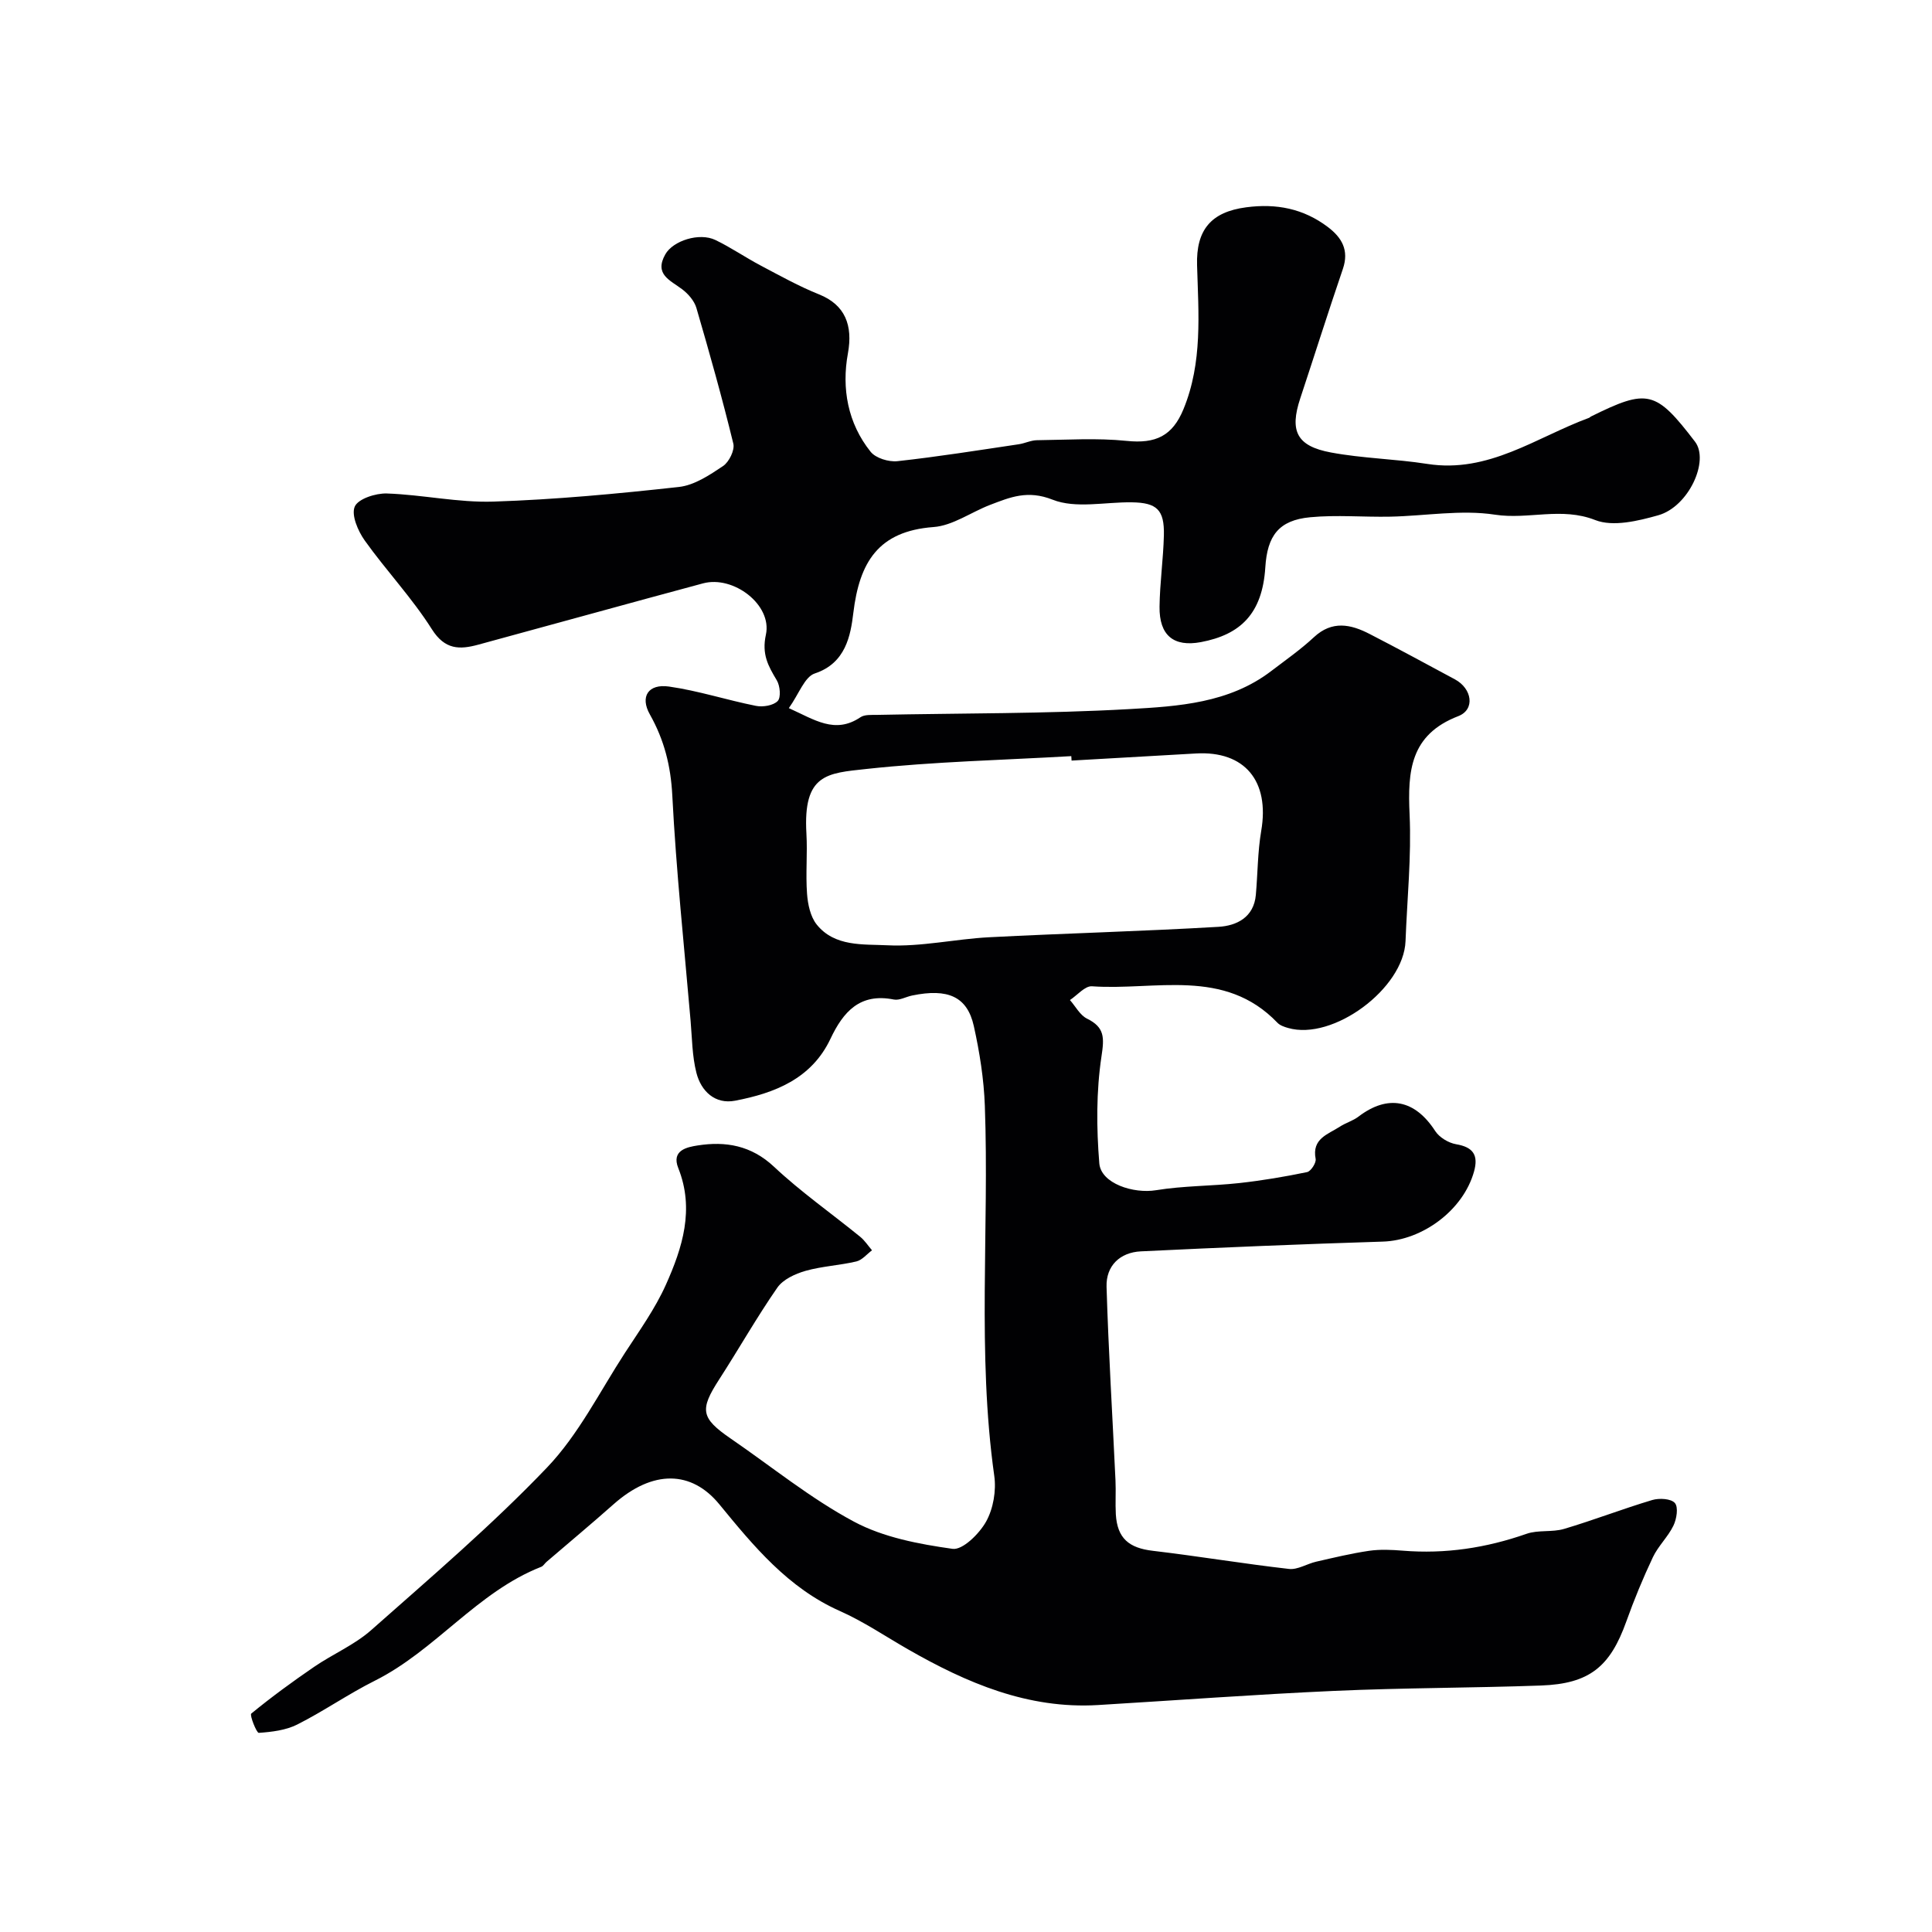<svg enable-background="new 0 0 400 400" viewBox="0 0 400 400" xmlns="http://www.w3.org/2000/svg"><path d="m163.32 146.61c5.29 2.37 9.54 5.46 14.84 1.88.85-.57 2.23-.46 3.37-.48 17.43-.36 34.89-.22 52.29-1.2 10.15-.57 20.66-1.23 29.35-7.86 3-2.29 6.11-4.46 8.86-7.02 3.78-3.52 7.63-2.69 11.54-.67 5.93 3.05 11.79 6.24 17.67 9.4 3.54 1.91 4.22 6.24.68 7.61-9.96 3.84-10.49 11.37-10.08 20.32.4 8.72-.51 17.5-.84 26.26-.37 9.82-15 20.67-24.32 17.98-.77-.22-1.66-.52-2.19-1.07-11.02-11.51-25.32-6.63-38.41-7.56-1.45-.1-3.04 1.85-4.56 2.85 1.16 1.31 2.08 3.13 3.54 3.85 3.67 1.81 3.58 3.92 2.99 7.82-1.09 7.25-1.05 14.8-.45 22.14.35 4.18 7.07 6.33 11.75 5.56 5.68-.93 11.51-.85 17.24-1.48 4.71-.52 9.39-1.31 14.03-2.27.78-.16 1.92-1.92 1.77-2.73-.82-4.22 2.56-5.08 5-6.67 1.22-.8 2.72-1.21 3.87-2.09 6.09-4.64 11.68-3.51 15.88 2.98.86 1.33 2.75 2.47 4.33 2.74 3.57.6 4.65 2.29 3.71 5.66-2.22 7.97-10.65 14.24-18.87 14.5-16.7.52-33.4 1.21-50.1 2.02-4.35.21-7.24 3-7.11 7.34.4 13.37 1.23 26.73 1.85 40.09.11 2.33-.06 4.67.07 7 .3 4.99 2.71 6.99 7.68 7.57 9.41 1.11 18.76 2.68 28.17 3.75 1.79.21 3.73-1.07 5.63-1.5 3.63-.83 7.26-1.71 10.94-2.25 2.29-.33 4.67-.22 6.99-.03 8.81.72 17.28-.57 25.62-3.49 2.42-.85 5.31-.28 7.79-1.02 6.13-1.82 12.12-4.15 18.25-5.98 1.45-.43 3.9-.29 4.68.63.75.88.36 3.3-.3 4.67-1.12 2.32-3.15 4.21-4.25 6.53-2.06 4.35-3.9 8.82-5.52 13.35-3.35 9.36-7.63 12.87-17.67 13.23-14.26.51-28.53.47-42.78 1.11-16.31.73-32.61 1.95-48.91 2.93-14.51.87-27.18-4.56-39.39-11.56-4.67-2.68-9.18-5.74-14.07-7.91-10.71-4.75-17.86-13.44-24.95-22.09-5.74-7-13.74-7.25-21.93.02-4.55 4.04-9.23 7.93-13.85 11.9-.38.32-.66.85-1.09 1.02-13.28 5.21-21.86 17.27-34.43 23.57-5.5 2.75-10.59 6.31-16.08 9.08-2.38 1.2-5.28 1.54-7.97 1.73-.46.03-1.93-3.68-1.56-3.99 4.18-3.43 8.56-6.63 13.02-9.68 3.87-2.65 8.35-4.54 11.82-7.61 12.38-10.96 25-21.73 36.4-33.66 6.52-6.82 10.9-15.69 16.12-23.72 3-4.61 6.26-9.15 8.49-14.13 3.42-7.64 5.96-15.61 2.56-24.14-1.49-3.72 1.89-4.35 3.97-4.68 5.83-.92 11.13-.03 15.86 4.41 5.57 5.23 11.89 9.65 17.83 14.49.95.77 1.64 1.86 2.45 2.8-1.07.8-2.04 2.02-3.24 2.31-3.47.82-7.11.98-10.53 1.95-2.13.61-4.64 1.76-5.83 3.47-4.27 6.15-7.97 12.7-12.04 19-4.08 6.31-3.81 7.99 2.4 12.26 8.47 5.81 16.52 12.39 25.52 17.2 6.1 3.26 13.44 4.64 20.39 5.62 2.09.3 5.55-3.13 6.95-5.64 1.49-2.67 2.13-6.41 1.69-9.48-3.58-25.48-1.02-51.08-1.95-76.61-.2-5.53-1.08-11.09-2.28-16.5-1.36-6.11-5.36-7.86-12.77-6.33-1.28.26-2.63 1.06-3.79.83-7.02-1.4-10.47 2.52-13.13 8.15-3.91 8.26-11.54 11.23-19.74 12.8-4.13.79-7.04-1.95-8.01-5.79-.88-3.46-.89-7.15-1.2-10.75-1.34-15.56-2.99-31.11-3.79-46.7-.32-6.12-1.67-11.45-4.64-16.73-2.09-3.7-.32-6.38 3.94-5.78 6.07.86 11.98 2.8 18.01 4 1.44.29 3.6-.06 4.51-1 .71-.73.5-3.15-.18-4.28-1.78-2.98-3.15-5.38-2.26-9.46 1.34-6.16-6.71-12.32-13.02-10.62-15.52 4.17-31.01 8.48-46.52 12.69-3.86 1.05-6.91 1.09-9.62-3.2-4.09-6.47-9.44-12.12-13.9-18.37-1.4-1.97-2.82-5.28-2.06-7.02.7-1.61 4.35-2.79 6.65-2.71 7.37.25 14.75 1.92 22.08 1.68 12.82-.42 25.63-1.62 38.38-3.03 3.19-.35 6.35-2.46 9.14-4.33 1.24-.83 2.45-3.29 2.13-4.63-2.3-9.43-4.93-18.79-7.65-28.11-.43-1.46-1.68-2.9-2.93-3.85-2.48-1.88-5.86-3.08-3.5-7.25 1.58-2.8 7.02-4.57 10.37-2.96 3.22 1.55 6.2 3.61 9.36 5.28 3.98 2.1 7.93 4.31 12.1 5.98 5.41 2.17 7.03 6.41 5.97 12.22-1.32 7.22-.05 14.43 4.7 20.36 1.06 1.33 3.76 2.15 5.57 1.95 8.39-.92 16.74-2.26 25.1-3.5 1.28-.19 2.52-.83 3.79-.84 6.18-.07 12.42-.49 18.54.14 6.05.63 9.5-1.04 11.77-6.55 3.99-9.69 3.11-19.79 2.82-29.8-.22-7.3 2.86-11.05 10.17-12.01 6.26-.83 11.85.27 16.88 4.06 2.92 2.2 4.46 4.81 3.14 8.69-3.04 8.91-5.87 17.88-8.83 26.82-2.23 6.73-.76 9.87 6.35 11.19 6.57 1.23 13.34 1.33 19.96 2.37 12.7 1.99 22.57-5.52 33.48-9.54.15-.06.26-.21.41-.28 11.73-5.81 13.4-5.41 21.53 5.21 3.03 3.95-1.31 13.46-7.6 15.24-4.19 1.18-9.37 2.44-13.06.99-7.02-2.76-13.83-.05-20.74-1.11-7.04-1.08-14.45.26-21.7.41-5.52.11-11.09-.4-16.56.12-6.55.61-8.89 3.86-9.3 10.37-.61 9.63-5.17 13.94-13.32 15.48-5.67 1.06-8.65-1.39-8.58-7.32.06-4.94.78-9.86.9-14.8.12-5.28-1.45-6.75-6.65-6.82-5.52-.08-11.61 1.35-16.4-.55-5.16-2.04-8.77-.51-12.93 1.08-3.94 1.51-7.73 4.3-11.72 4.59-11.46.85-15.34 7.31-16.6 17.8-.56 4.63-1.56 10.39-7.97 12.51-2.11.69-3.27 4.22-5.38 7.18zm58.54 10.86c-.02-.31-.04-.62-.06-.92-14.16.82-28.38 1.13-42.46 2.66-8.06.88-13.1.99-12.38 13.36.24 4.15-.18 8.34.13 12.48.16 2.17.69 4.71 1.98 6.34 3.72 4.68 9.68 4.07 14.63 4.32 6.97.35 14.02-1.29 21.05-1.66 15.83-.82 31.69-1.23 47.52-2.16 3.74-.22 7.33-1.94 7.74-6.63.39-4.41.37-8.88 1.11-13.23 1.78-10.32-3.41-16.62-13.53-16.03-8.57.5-17.15.98-25.73 1.47z" fill="#010103"/></svg>